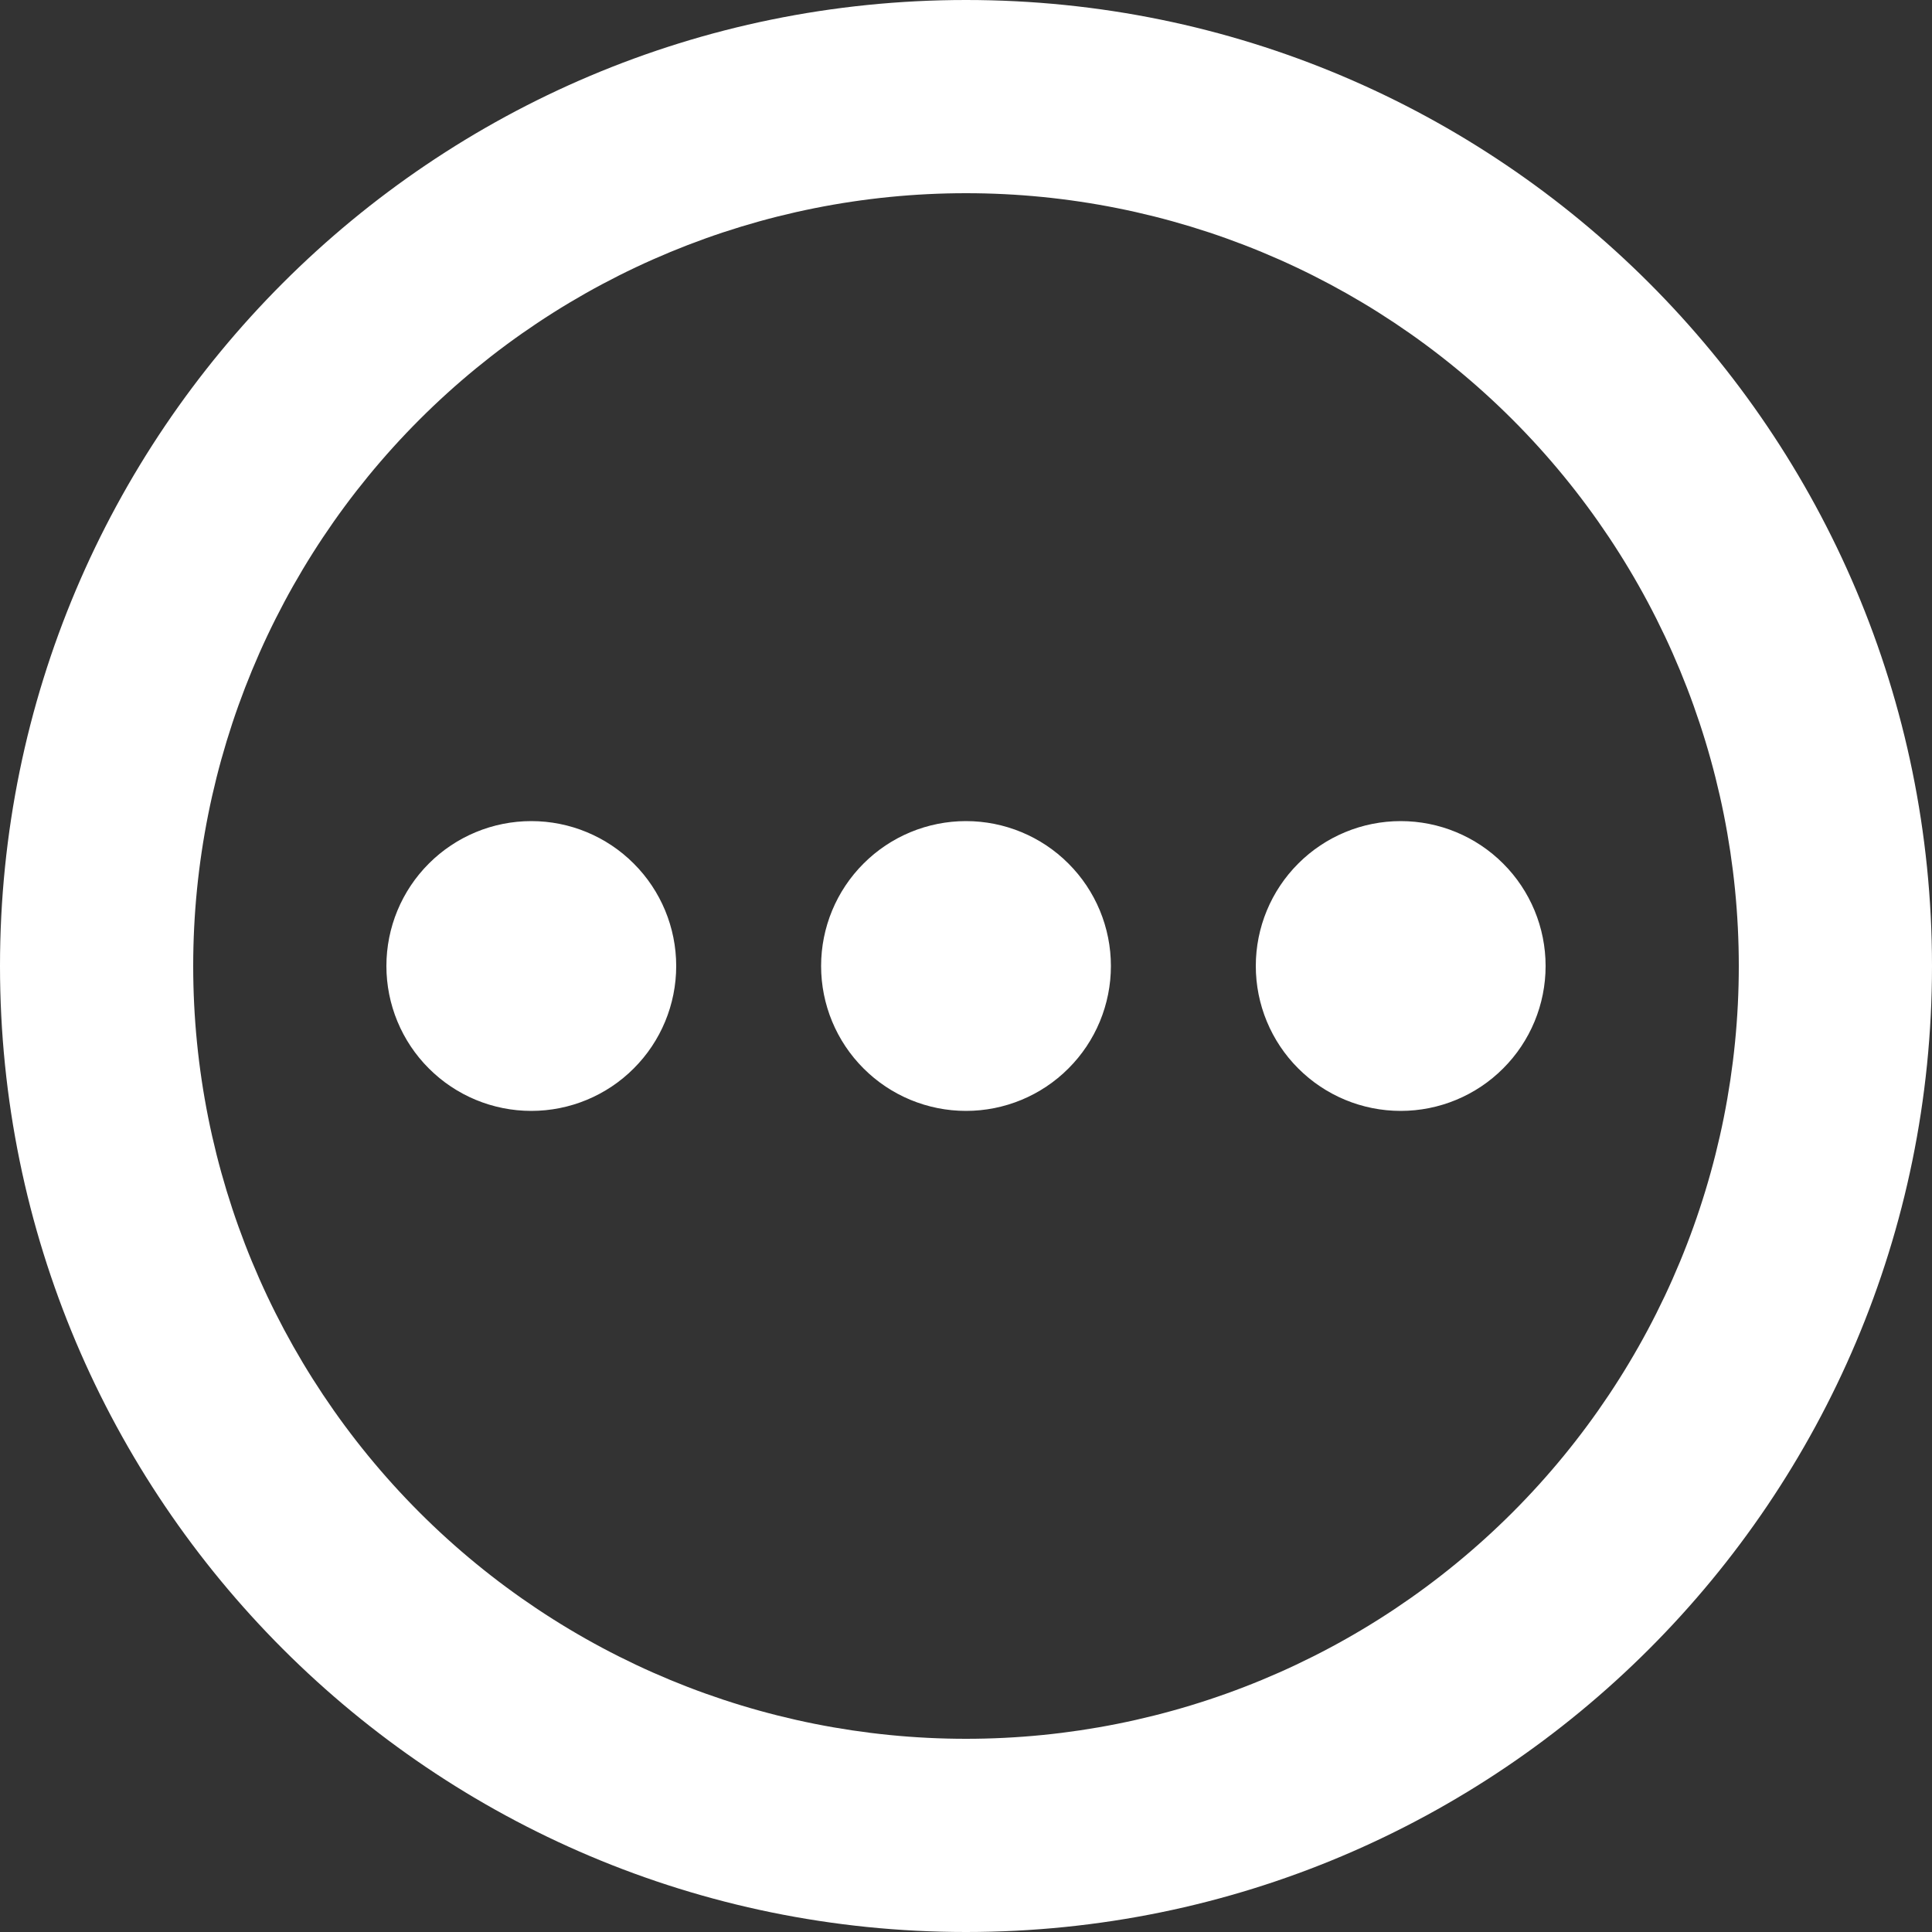<?xml version="1.0" encoding="UTF-8"?> <svg xmlns="http://www.w3.org/2000/svg" width="40" height="40" viewBox="0 0 40 40" fill="none"><rect x="0" y="0" width="40" height="40" fill="#333333" stroke="none"/> <path d="M20 0C31.046 0 40 8.954 40 20C40 31.046 31.046 40 20 40C8.954 40 0 31.046 0 20C0 8.954 8.954 0 20 0ZM20 4C15.757 4 11.687 5.686 8.686 8.686C5.686 11.687 4 15.757 4 20C4 24.244 5.686 28.313 8.686 31.314C11.687 34.314 15.757 36 20 36C24.244 36 28.313 34.314 31.314 31.314C34.314 28.313 36 24.244 36 20C36 15.757 34.314 11.687 31.314 8.686C28.313 5.686 24.244 4 20 4ZM11 17C11.796 17 12.559 17.316 13.121 17.879C13.684 18.441 14 19.204 14 20C14 20.796 13.684 21.559 13.121 22.121C12.559 22.684 11.796 23 11 23C10.204 23 9.441 22.684 8.879 22.121C8.316 21.559 8 20.796 8 20C8 19.204 8.316 18.441 8.879 17.879C9.441 17.316 10.204 17 11 17ZM20 17C20.796 17 21.559 17.316 22.121 17.879C22.684 18.441 23 19.204 23 20C23 20.796 22.684 21.559 22.121 22.121C21.559 22.684 20.796 23 20 23C19.204 23 18.441 22.684 17.879 22.121C17.316 21.559 17 20.796 17 20C17 19.204 17.316 18.441 17.879 17.879C18.441 17.316 19.204 17 20 17ZM29 17C29.796 17 30.559 17.316 31.121 17.879C31.684 18.441 32 19.204 32 20C32 20.796 31.684 21.559 31.121 22.121C30.559 22.684 29.796 23 29 23C28.204 23 27.441 22.684 26.879 22.121C26.316 21.559 26 20.796 26 20C26 19.204 26.316 18.441 26.879 17.879C27.441 17.316 28.204 17 29 17Z" fill="white"></path> </svg> 